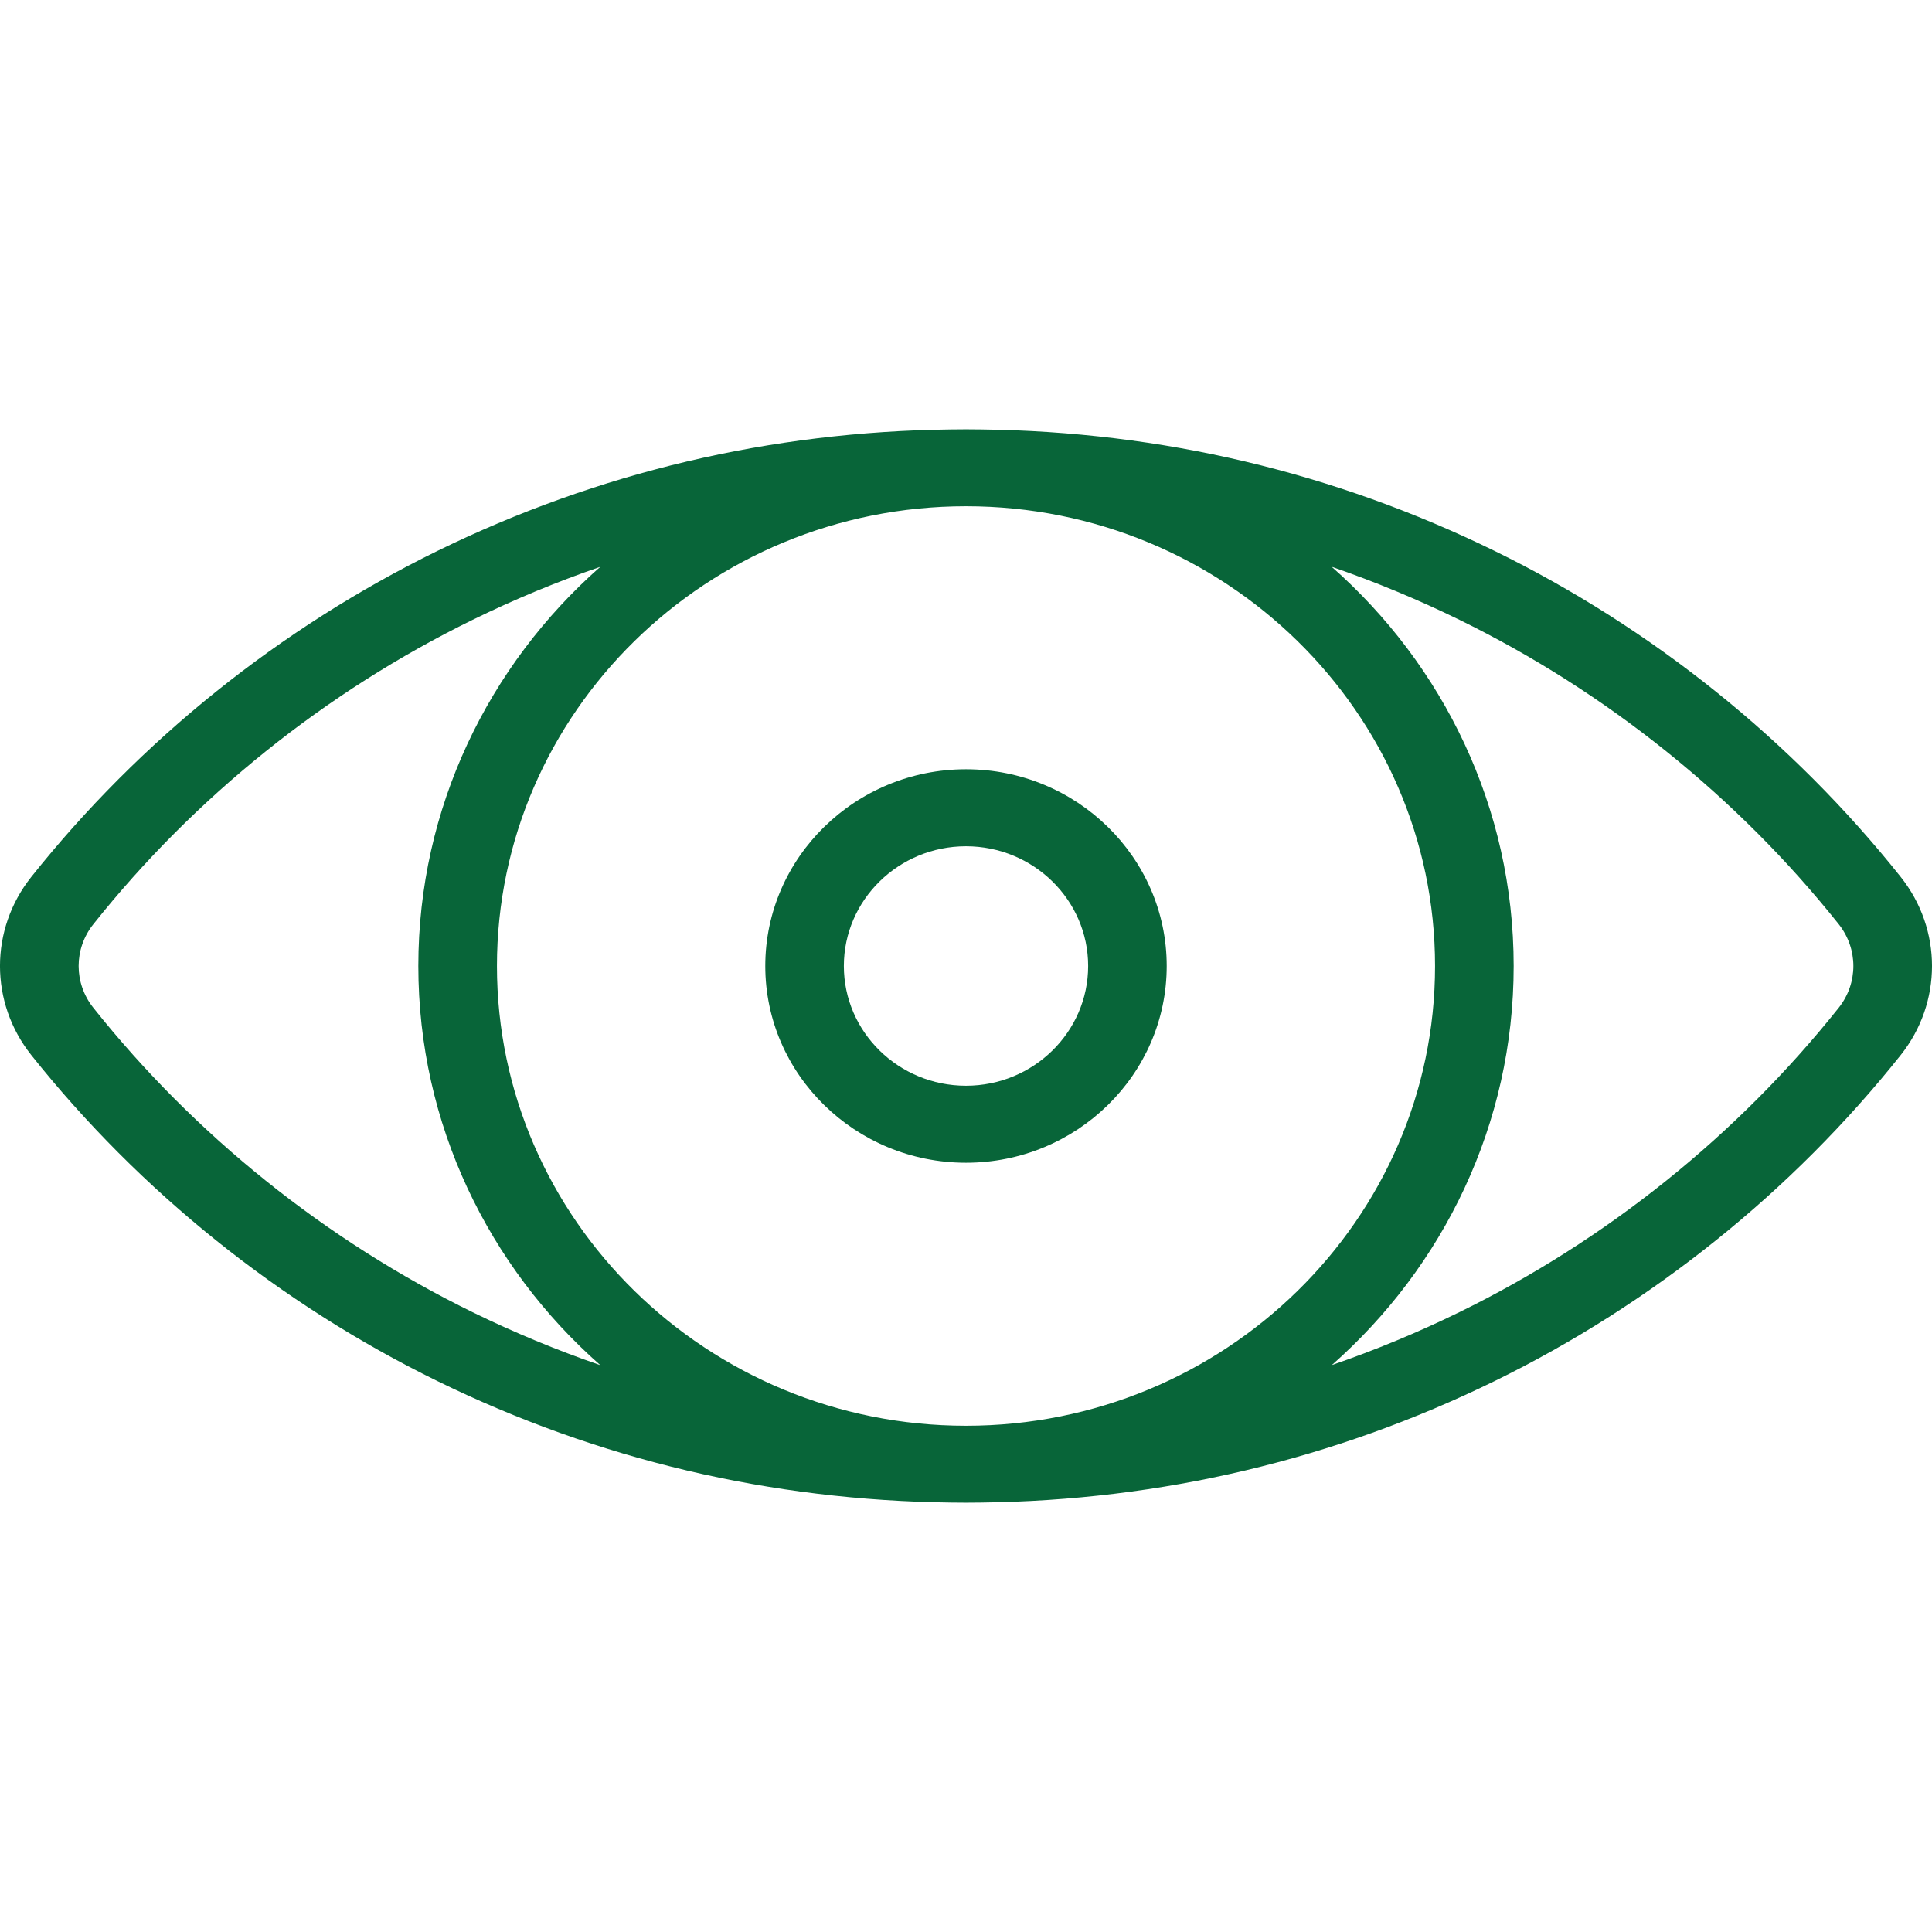 <?xml version="1.0" encoding="UTF-8"?> <svg xmlns="http://www.w3.org/2000/svg" width="36" height="36" viewBox="0 0 36 36" fill="none"> <path d="M35.416 16.339C33.396 13.8 30.779 11.699 27.848 10.265C24.856 8.801 21.638 8.042 18.278 8.002C18.186 7.999 17.814 7.999 17.722 8.002C14.362 8.042 11.144 8.801 8.152 10.265C5.221 11.699 2.604 13.8 0.584 16.339C-0.195 17.317 -0.195 18.683 0.584 19.661C2.604 22.2 5.221 24.301 8.152 25.735C11.144 27.199 14.362 27.958 17.722 27.998C17.814 28.001 18.186 28.001 18.278 27.998C21.638 27.958 24.856 27.199 27.848 25.735C30.779 24.301 33.396 22.2 35.416 19.661C36.195 18.683 36.195 17.317 35.416 16.339ZM8.806 24.451C6.07 23.111 3.626 21.15 1.739 18.778C1.374 18.32 1.374 17.68 1.739 17.222C3.626 14.85 6.07 12.889 8.806 11.55C9.583 11.169 10.377 10.84 11.185 10.562C9.106 12.394 7.795 15.05 7.795 18C7.795 20.95 9.106 23.606 11.186 25.438C10.377 25.16 9.583 24.831 8.806 24.451ZM18 26.567C13.181 26.567 9.26 22.724 9.26 18C9.26 13.276 13.181 9.433 18 9.433C22.819 9.433 26.74 13.276 26.74 18C26.74 22.724 22.819 26.567 18 26.567ZM34.262 18.778C32.374 21.15 29.931 23.111 27.194 24.45C26.418 24.83 25.625 25.158 24.817 25.436C26.895 23.604 28.205 20.949 28.205 18C28.205 15.049 26.894 12.393 24.814 10.561C25.623 10.84 26.417 11.169 27.194 11.549C29.931 12.889 32.374 14.85 34.262 17.221C34.626 17.68 34.626 18.32 34.262 18.778Z" fill="#086539"></path> <path d="M18 14.334C15.938 14.334 14.26 15.979 14.26 18C14.26 20.021 15.938 21.666 18 21.666C20.062 21.666 21.74 20.021 21.74 18C21.74 15.979 20.062 14.334 18 14.334ZM18 20.231C16.745 20.231 15.724 19.23 15.724 18C15.724 16.77 16.745 15.769 18 15.769C19.255 15.769 20.276 16.77 20.276 18C20.276 19.23 19.255 20.231 18 20.231Z" fill="#086539"></path> </svg> 